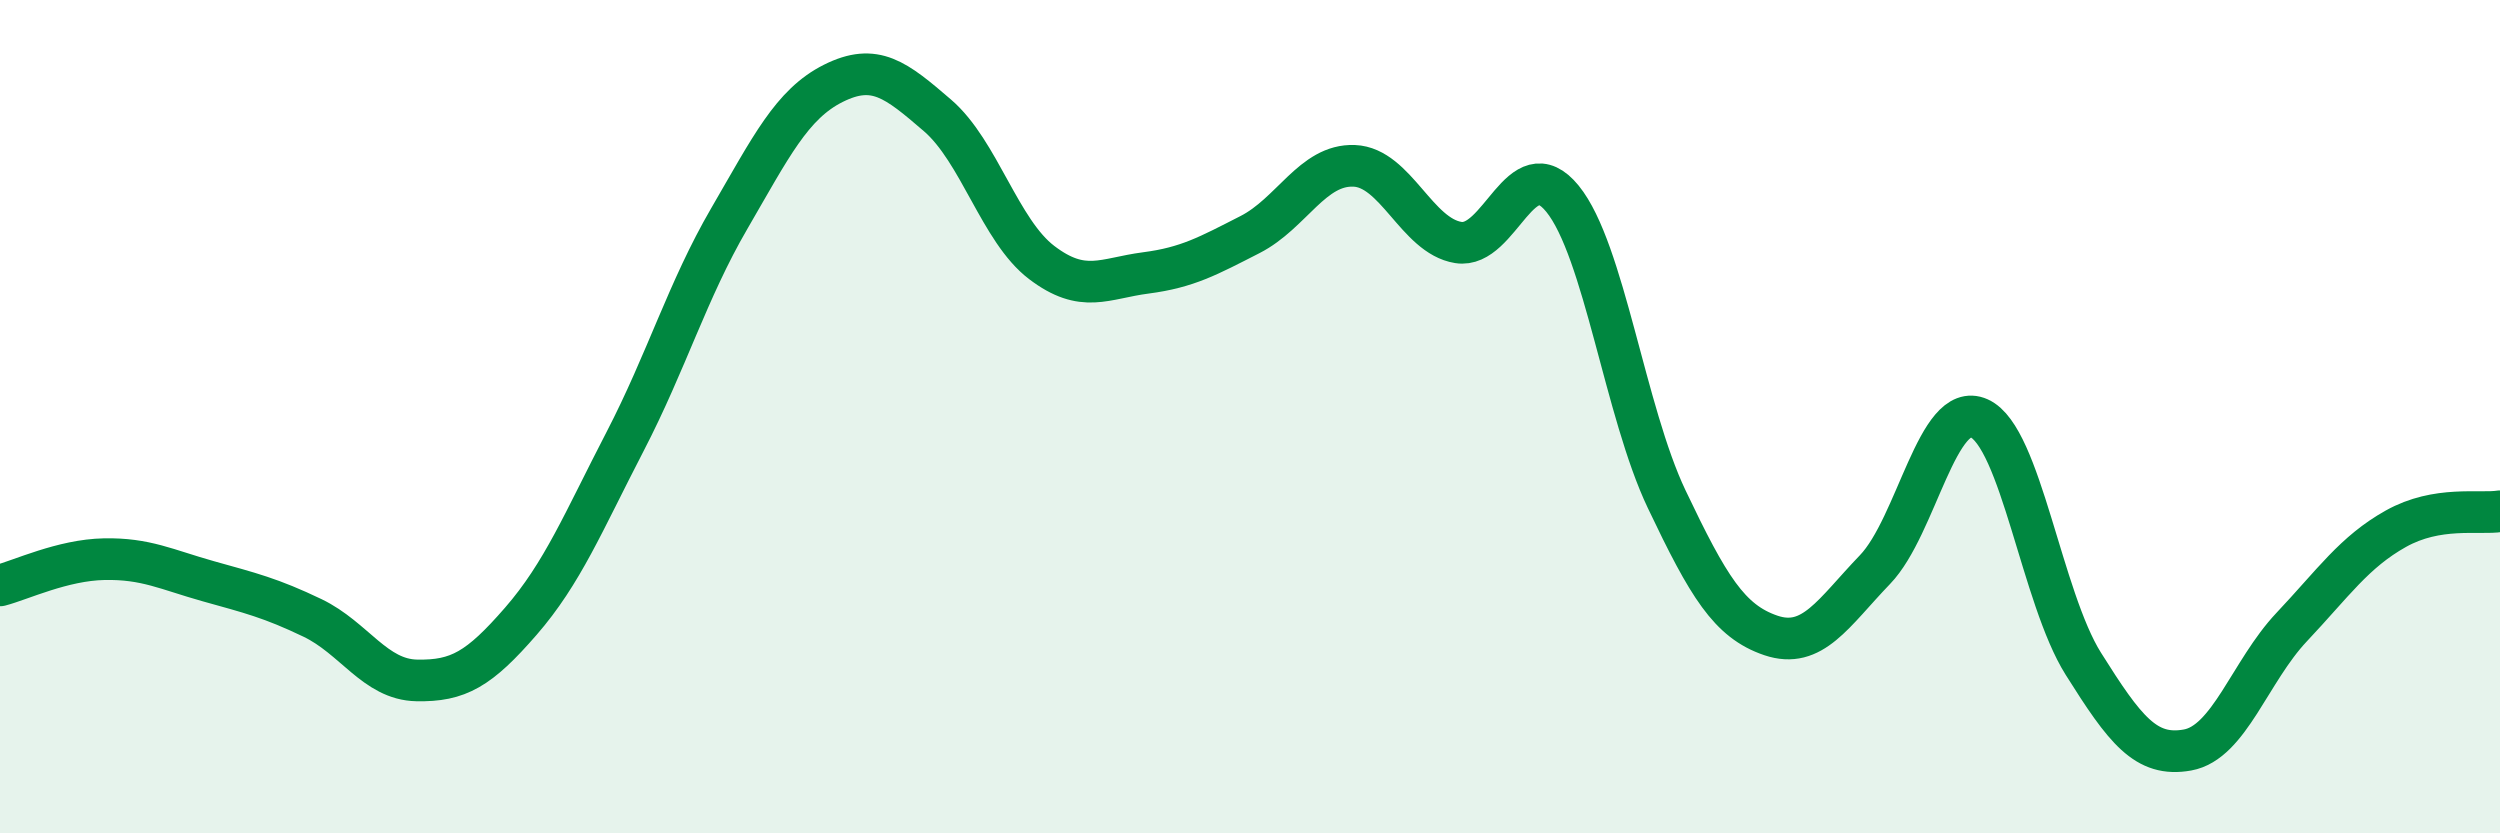 
    <svg width="60" height="20" viewBox="0 0 60 20" xmlns="http://www.w3.org/2000/svg">
      <path
        d="M 0,14.05 C 0.5,13.92 1.5,13.44 2.5,13.42 C 3.5,13.4 4,13.67 5,13.95 C 6,14.23 6.5,14.35 7.5,14.83 C 8.5,15.31 9,16.31 10,16.33 C 11,16.35 11.5,16.06 12.5,14.91 C 13.5,13.76 14,12.53 15,10.6 C 16,8.67 16.5,6.97 17.5,5.25 C 18.5,3.53 19,2.5 20,2 C 21,1.5 21.5,1.91 22.5,2.77 C 23.5,3.63 24,5.54 25,6.3 C 26,7.06 26.5,6.68 27.5,6.55 C 28.5,6.42 29,6.14 30,5.63 C 31,5.12 31.5,3.94 32.5,3.98 C 33.5,4.02 34,5.66 35,5.82 C 36,5.98 36.5,3.54 37.5,4.77 C 38.5,6 39,9.88 40,11.98 C 41,14.08 41.5,14.91 42.5,15.25 C 43.5,15.59 44,14.71 45,13.67 C 46,12.63 46.5,9.59 47.5,10.04 C 48.5,10.49 49,14.34 50,15.93 C 51,17.52 51.5,18.18 52.5,18 C 53.5,17.82 54,16.11 55,15.05 C 56,13.99 56.5,13.25 57.5,12.69 C 58.5,12.13 59.5,12.35 60,12.27L60 20L0 20Z"
        fill="#008740"
        opacity="0.1"
        stroke-linecap="round"
        stroke-linejoin="round"
      />
      <path
        d="M 0,14.05 C 0.5,13.92 1.5,13.44 2.5,13.42 C 3.5,13.4 4,13.67 5,13.95 C 6,14.23 6.5,14.35 7.5,14.83 C 8.5,15.31 9,16.31 10,16.33 C 11,16.35 11.5,16.06 12.5,14.91 C 13.5,13.76 14,12.53 15,10.6 C 16,8.67 16.5,6.97 17.5,5.25 C 18.5,3.53 19,2.5 20,2 C 21,1.5 21.5,1.91 22.5,2.77 C 23.5,3.63 24,5.54 25,6.3 C 26,7.06 26.5,6.68 27.5,6.55 C 28.5,6.42 29,6.14 30,5.63 C 31,5.12 31.5,3.94 32.5,3.98 C 33.5,4.02 34,5.66 35,5.82 C 36,5.98 36.5,3.54 37.5,4.77 C 38.5,6 39,9.88 40,11.98 C 41,14.08 41.5,14.91 42.5,15.25 C 43.5,15.59 44,14.71 45,13.67 C 46,12.63 46.5,9.59 47.5,10.04 C 48.5,10.49 49,14.34 50,15.93 C 51,17.52 51.5,18.18 52.5,18 C 53.5,17.82 54,16.11 55,15.05 C 56,13.99 56.5,13.25 57.5,12.69 C 58.5,12.13 59.5,12.35 60,12.27"
        stroke="#008740"
        stroke-width="1"
        fill="none"
        stroke-linecap="round"
        stroke-linejoin="round"
      />
    </svg>
  